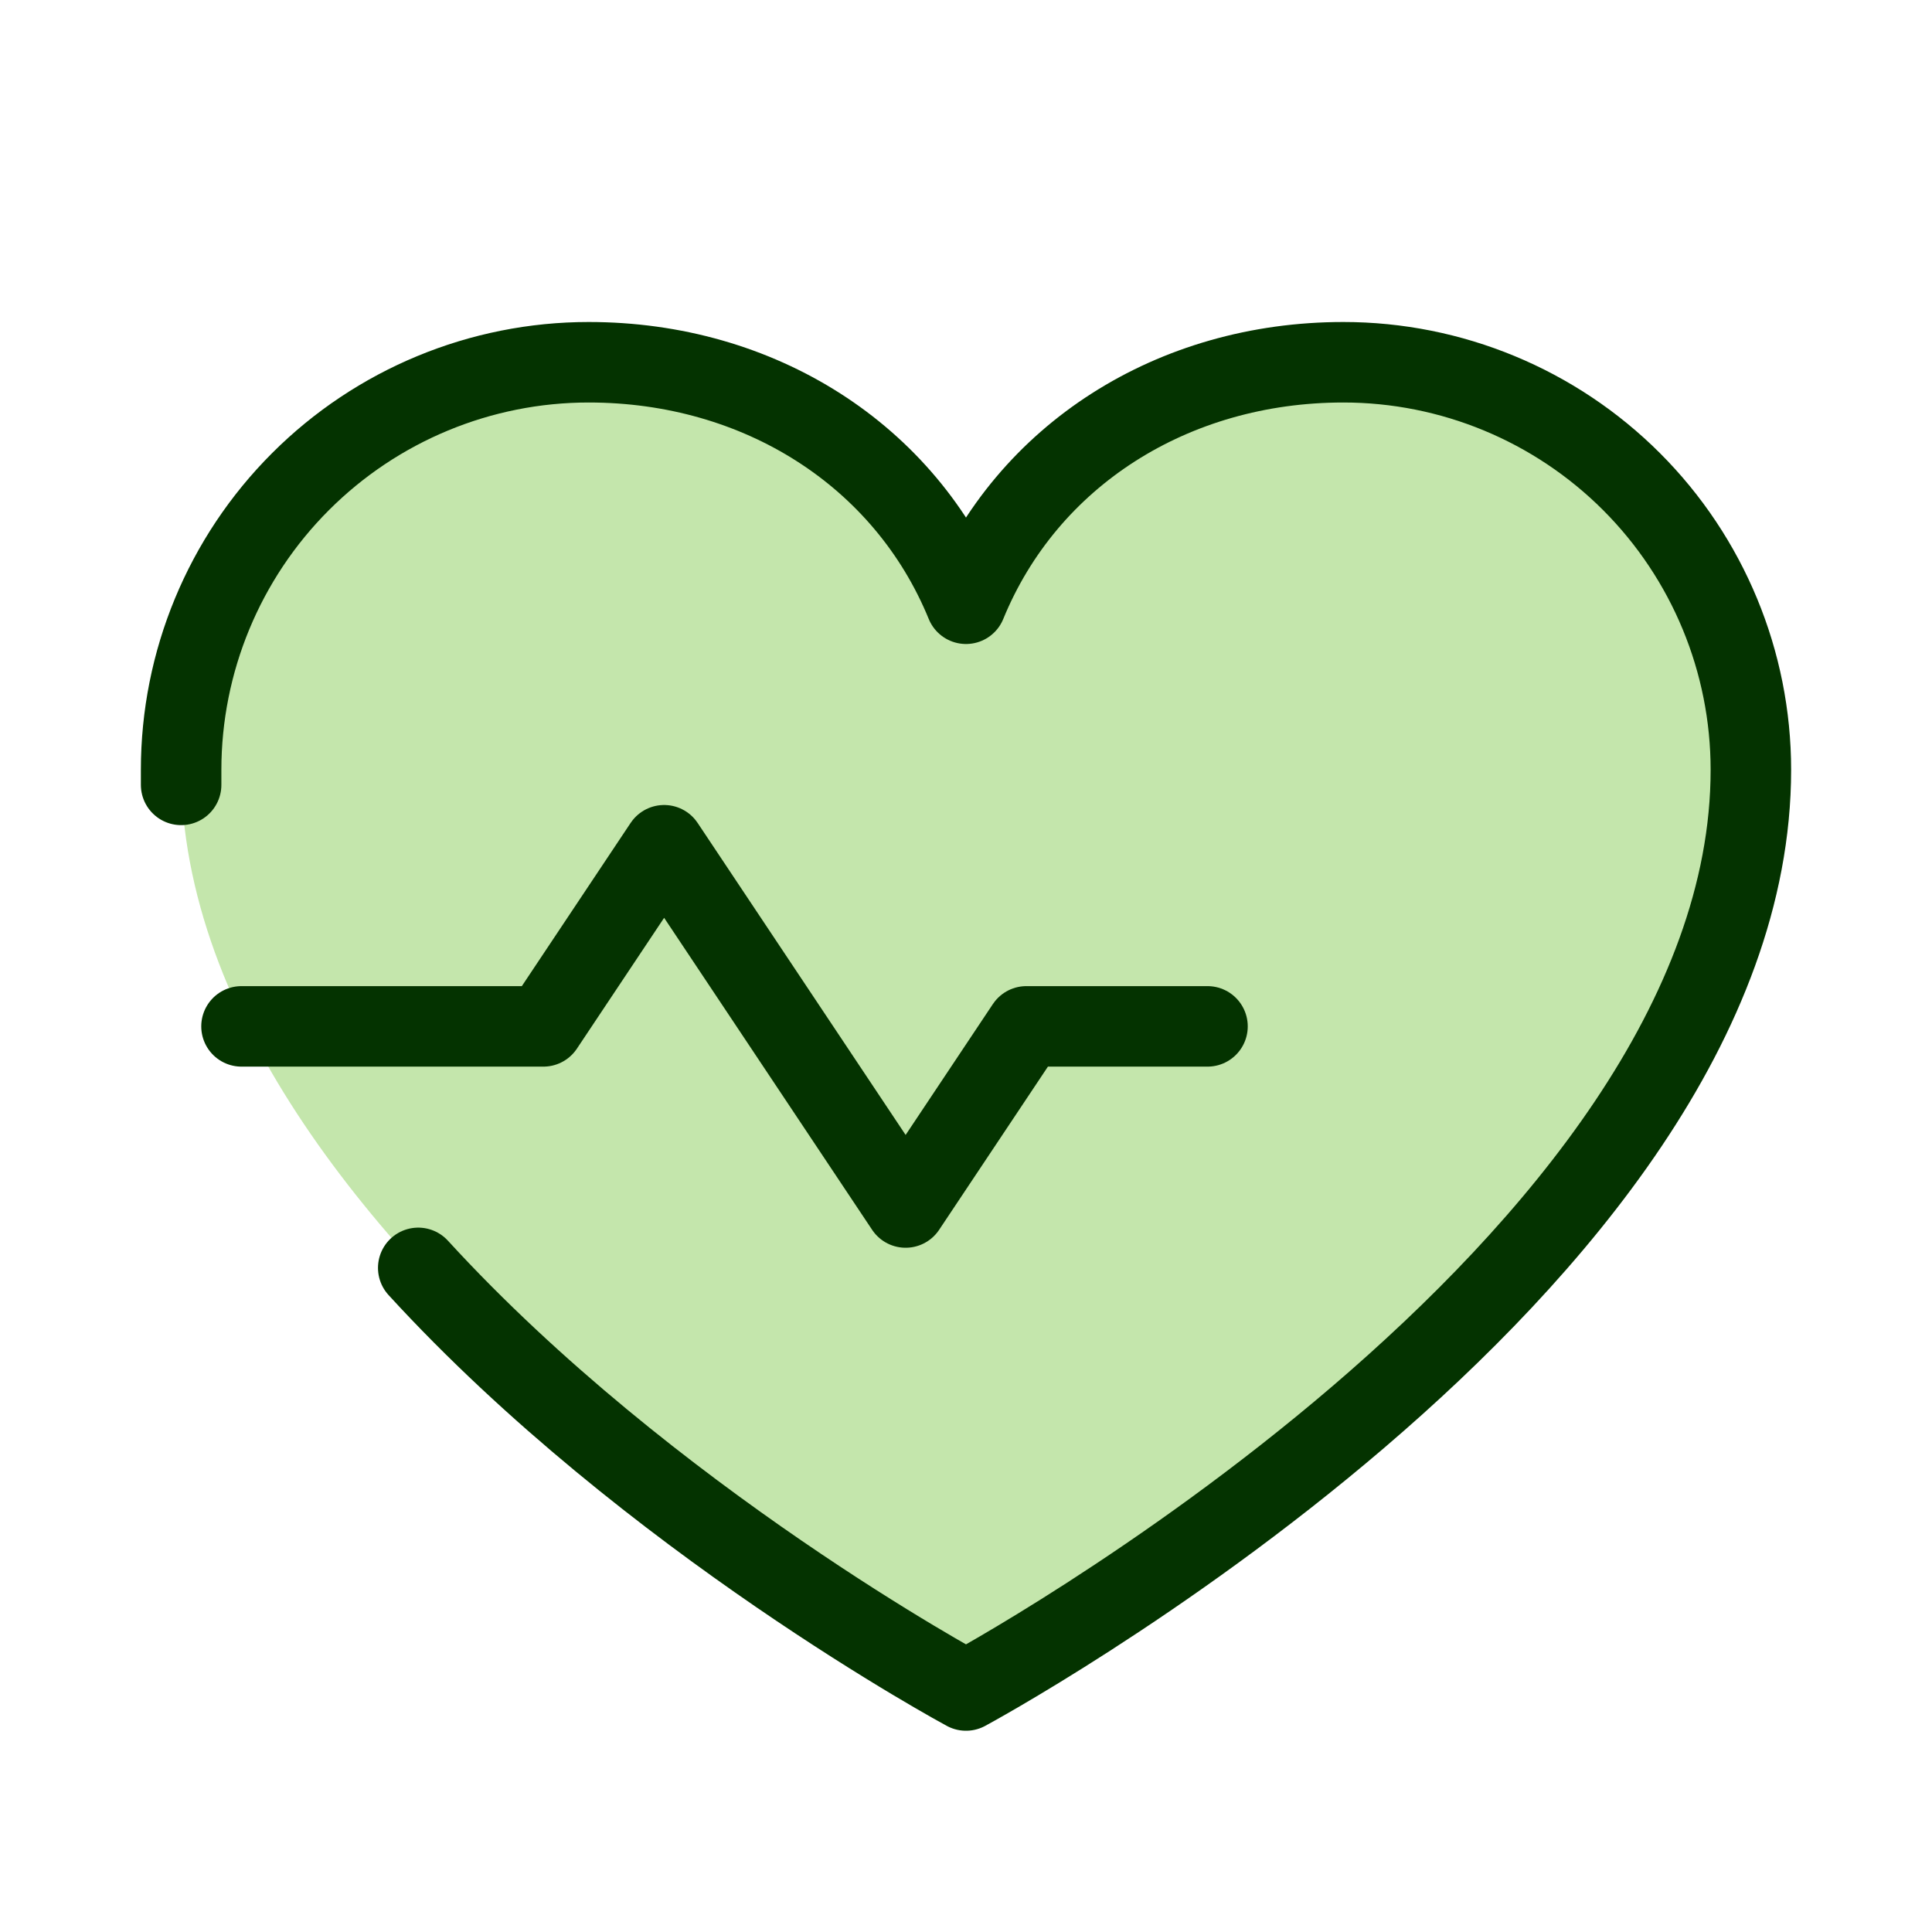 <?xml version="1.0" encoding="UTF-8"?>
<svg xmlns="http://www.w3.org/2000/svg" width="48" height="48" viewBox="0 0 48 48" fill="none">
  <g clip-path="url(#clip0_1820_10347)">
    <path d="M24 42C24 42 4.5 31.5 4.5 19.125C4.5 16.44 5.567 13.864 7.466 11.966C9.364 10.067 11.94 9 14.625 9C18.861 9 22.489 11.308 24 15C25.511 11.308 29.139 9 33.375 9C36.06 9 38.636 10.067 40.535 11.966C42.433 13.864 43.5 16.44 43.5 19.125C43.5 31.5 24 42 24 42Z" fill="#C4E6AC"></path>
    <path d="M6 25.5H13.5L16.5 21L22.5 30L25.5 25.5H30" stroke="#043300" stroke-width="2" stroke-linecap="round" stroke-linejoin="round"></path>
    <path d="M4.5 19.5C4.5 19.374 4.5 19.251 4.5 19.125C4.5 16.44 5.567 13.864 7.466 11.966C9.364 10.067 11.94 9 14.625 9C18.861 9 22.489 11.308 24 15C25.511 11.308 29.139 9 33.375 9C36.06 9 38.636 10.067 40.535 11.966C42.433 13.864 43.5 16.44 43.5 19.125C43.5 31.5 24 42 24 42C24 42 16.125 37.763 10.391 31.5" stroke="#043300" stroke-width="2" stroke-linecap="round" stroke-linejoin="round"></path>
  </g>
  <defs>
    <clipPath id="clip0_1820_10347">
      <rect width="48" height="48" fill="white"></rect>
    </clipPath>
  </defs>
</svg>
